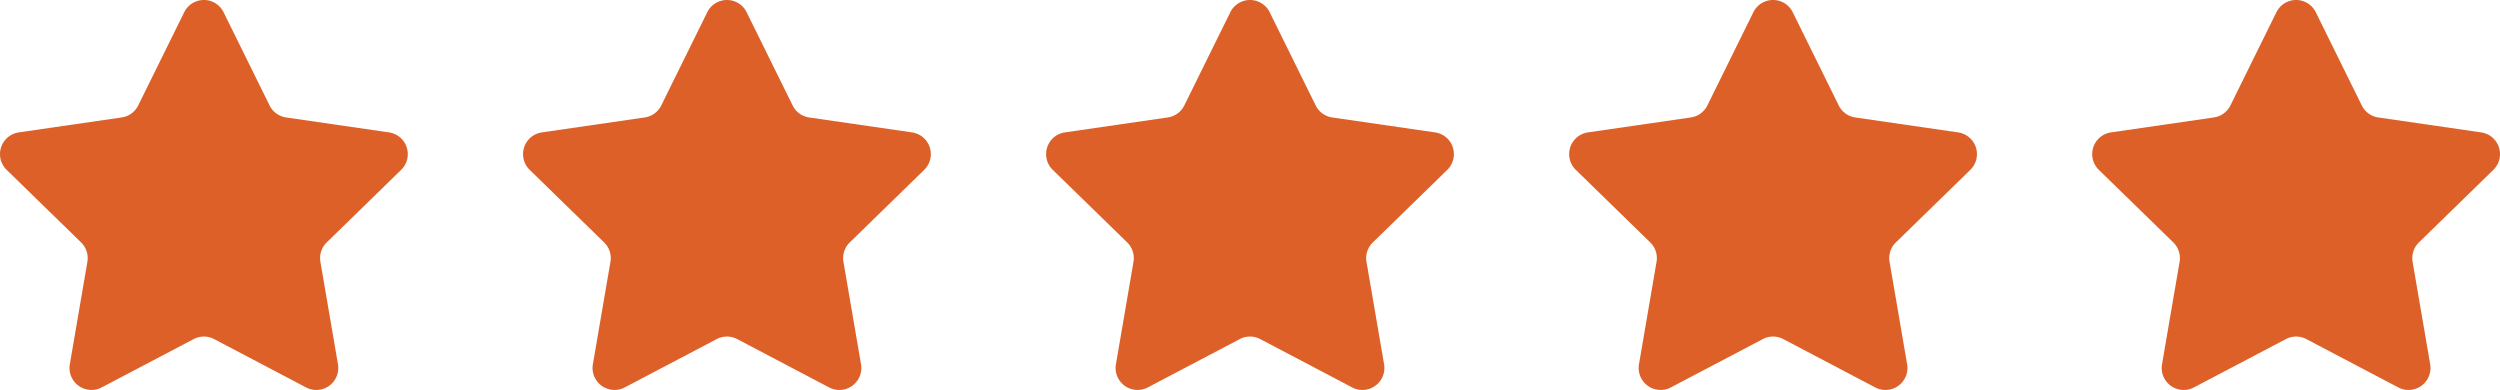 <svg xmlns="http://www.w3.org/2000/svg" width="176.847" height="27.585" viewBox="0 0 176.847 27.585">
  <g id="_5-Stars" data-name="5-Stars" transform="translate(-1761 -2835)">
    <path id="star" d="M15.817,1.913l3.254,6.593a1.553,1.553,0,0,0,1.17.85l7.276,1.057a1.553,1.553,0,0,1,.861,2.65l-5.265,5.132a1.554,1.554,0,0,0-.447,1.375l1.243,7.246a1.554,1.554,0,0,1-2.254,1.638l-6.507-3.421a1.555,1.555,0,0,0-1.446,0l-6.508,3.42A1.554,1.554,0,0,1,4.94,26.815l1.243-7.246a1.554,1.554,0,0,0-.447-1.375L.471,13.062a1.553,1.553,0,0,1,.861-2.65L8.608,9.355a1.553,1.553,0,0,0,1.17-.85l3.254-6.593a1.553,1.553,0,0,1,2.785,0Z" transform="translate(1760.999 2833.953)" fill="#dd6028"/>
    <path id="star-2" data-name="star" d="M15.817,1.913l3.254,6.593a1.553,1.553,0,0,0,1.17.85l7.276,1.057a1.553,1.553,0,0,1,.861,2.65l-5.265,5.132a1.554,1.554,0,0,0-.447,1.375l1.243,7.246a1.554,1.554,0,0,1-2.254,1.638l-6.507-3.421a1.555,1.555,0,0,0-1.446,0l-6.508,3.42A1.554,1.554,0,0,1,4.94,26.815l1.243-7.246a1.554,1.554,0,0,0-.447-1.375L.471,13.062a1.553,1.553,0,0,1,.861-2.65L8.608,9.355a1.553,1.553,0,0,0,1.17-.85l3.254-6.593a1.553,1.553,0,0,1,2.785,0Z" transform="translate(1797.999 2833.953)" fill="#dd6028"/>
    <path id="star-3" data-name="star" d="M15.817,1.913l3.254,6.593a1.553,1.553,0,0,0,1.17.85l7.276,1.057a1.553,1.553,0,0,1,.861,2.65l-5.265,5.132a1.554,1.554,0,0,0-.447,1.375l1.243,7.246a1.554,1.554,0,0,1-2.254,1.638l-6.507-3.421a1.555,1.555,0,0,0-1.446,0l-6.508,3.42A1.554,1.554,0,0,1,4.94,26.815l1.243-7.246a1.554,1.554,0,0,0-.447-1.375L.471,13.062a1.553,1.553,0,0,1,.861-2.65L8.608,9.355a1.553,1.553,0,0,0,1.17-.85l3.254-6.593a1.553,1.553,0,0,1,2.785,0Z" transform="translate(1834.999 2833.953)" fill="#dd6028"/>
    <path id="star-4" data-name="star" d="M15.817,1.913l3.254,6.593a1.553,1.553,0,0,0,1.17.85l7.276,1.057a1.553,1.553,0,0,1,.861,2.65l-5.265,5.132a1.554,1.554,0,0,0-.447,1.375l1.243,7.246a1.554,1.554,0,0,1-2.254,1.638l-6.507-3.421a1.555,1.555,0,0,0-1.446,0l-6.508,3.42A1.554,1.554,0,0,1,4.94,26.815l1.243-7.246a1.554,1.554,0,0,0-.447-1.375L.471,13.062a1.553,1.553,0,0,1,.861-2.65L8.608,9.355a1.553,1.553,0,0,0,1.17-.85l3.254-6.593a1.553,1.553,0,0,1,2.785,0Z" transform="translate(1871.999 2833.953)" fill="#dd6028"/>
    <path id="star-5" data-name="star" d="M15.817,1.913l3.254,6.593a1.553,1.553,0,0,0,1.17.85l7.276,1.057a1.553,1.553,0,0,1,.861,2.65l-5.265,5.132a1.554,1.554,0,0,0-.447,1.375l1.243,7.246a1.554,1.554,0,0,1-2.254,1.638l-6.507-3.421a1.555,1.555,0,0,0-1.446,0l-6.508,3.42A1.554,1.554,0,0,1,4.94,26.815l1.243-7.246a1.554,1.554,0,0,0-.447-1.375L.471,13.062a1.553,1.553,0,0,1,.861-2.65L8.608,9.355a1.553,1.553,0,0,0,1.17-.85l3.254-6.593a1.553,1.553,0,0,1,2.785,0Z" transform="translate(1908.999 2833.953)" fill="#dd6028"/>
  </g>
</svg>
